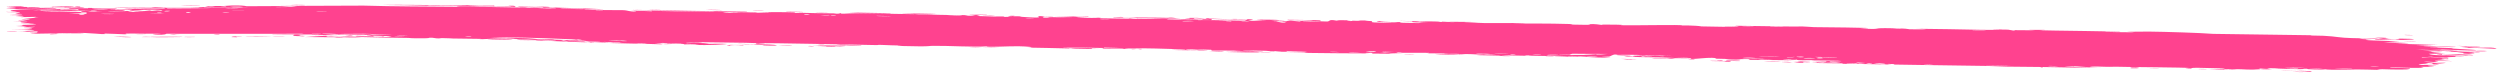 <?xml version="1.0" encoding="UTF-8"?> <svg xmlns="http://www.w3.org/2000/svg" width="391" height="12" viewBox="0 0 391 12" fill="none"><path d="M360.183 11.235C359.961 11.223 358.98 11.223 358.562 11.211C359.026 11.301 361.059 11.28 360.183 11.235ZM317.268 4.671C317.623 4.696 317.975 4.721 318.325 4.746C317.814 4.745 317.207 4.736 316.603 4.727C316.064 4.72 315.529 4.713 315.085 4.715C314.936 4.716 315.322 4.78 314.969 4.777C314.616 4.774 314.686 4.697 314.168 4.681C313.575 4.663 310.925 4.678 310.013 4.664C306.53 4.607 303.092 4.512 299.656 4.495C303.211 4.605 299.639 4.612 298.62 4.572C298.392 4.563 298.439 4.417 294.879 4.403C292.608 4.393 294.656 4.632 290.918 4.473C293.802 4.369 290.986 4.338 288.682 4.3C288.264 4.293 285.13 4.27 283.712 4.244C283.231 4.234 282.488 4.147 281.851 4.136C281.418 4.128 281.09 4.166 280.443 4.154C277.409 4.101 274.438 4.056 271.382 4.026C273.168 4.249 269.972 4.09 269.844 4.098C269.118 4.141 272.397 4.203 271.096 4.218C269.287 4.186 267.495 4.154 265.672 4.122C267.164 4.119 263.7 3.928 263.074 3.983C263.36 3.813 254.831 4.017 253.525 3.94C253.258 3.924 255.016 3.863 250.922 3.844C250.478 3.842 250.646 3.897 250.413 3.889C250.273 3.884 249.432 3.705 248.528 3.784C248.199 3.813 250.301 3.953 245.679 3.843C247.524 3.7 239.27 3.659 237.759 3.68C238.062 3.662 238.365 3.643 238.669 3.625C237.169 3.665 236.899 3.603 236.561 3.602C235.198 3.595 233.324 3.626 232.058 3.603C230.574 3.575 230.571 3.47 228.839 3.486C229.25 3.468 229.661 3.451 230.072 3.434C228.877 3.422 227.681 3.411 226.486 3.399C229.251 3.579 225.889 3.397 225.668 3.391C225.314 3.381 225.821 3.445 225.23 3.43C225.169 3.428 225.258 3.375 224.347 3.356C222.444 3.316 222.744 3.388 221.945 3.376C221.872 3.374 222.13 3.33 220.748 3.298C216.359 3.198 220.769 3.336 220.938 3.345C221.158 3.357 219.652 3.538 223.379 3.52C222.128 3.525 222.001 3.613 221.86 3.613C221.735 3.613 219.565 3.569 219.446 3.564C218.38 3.519 219.319 3.471 219.112 3.457C218.942 3.445 216.329 3.488 215.721 3.294C214.469 3.446 216.437 3.459 218.531 3.516C218.837 3.555 216.535 3.556 216.415 3.554C213.446 3.511 215.091 3.394 214.443 3.296C214.102 3.244 212.89 3.322 214.01 3.212C211.313 3.16 212.948 3.257 212.773 3.265C212.51 3.277 211.568 3.227 211.451 3.23C211.277 3.235 211.878 3.287 211.196 3.293C211.082 3.293 209.984 3.202 211.402 3.187C209.508 3.17 209.669 3.109 209.021 3.228C207.715 2.966 208.069 3.358 207.554 3.364C206.184 3.38 206.585 3.195 206.512 3.185C206.013 3.118 202.238 3.129 201.292 3.087C201.662 3.23 204.299 3.132 204.882 3.168C206.838 3.285 202.125 3.196 203.543 3.39C202.95 3.334 202.346 3.277 201.749 3.221C200.651 3.316 202.203 3.388 199.258 3.304C198.777 3.201 201.34 3.35 200.827 3.266C200.523 3.218 198.817 3.183 198.784 3.159C198.75 3.131 200.292 3.187 200.05 3.14C199.52 3.039 193.896 3.045 198.177 3.159C196.989 3.14 196.361 3.317 195.323 3.244C194.653 3.196 198.43 2.995 192.769 2.959C192.646 3.045 195.029 3.018 195.092 3.026C195.179 3.037 194.744 3.228 194.669 3.237C194.405 3.265 188.626 3.074 187.402 3.156C187.889 3.048 183.039 3.071 182.505 3.028C182.365 3.016 182.892 2.954 182.742 2.944C181.794 2.886 179.295 2.974 178.092 2.959C176.767 2.943 176.938 2.885 176.864 2.884C176.283 2.879 176.746 2.927 176.392 2.922C175.855 2.913 172.192 2.867 171.995 2.855C171.941 2.852 172.546 2.792 171.74 2.767C171.603 2.762 171.68 2.845 169.316 2.774C166.48 2.689 171.291 2.702 170.113 2.598C168.281 2.693 168.353 2.573 167.852 2.575C167.677 2.576 166.375 2.659 164.983 2.631C165.982 2.663 166.989 2.695 168.003 2.727C167.004 2.73 165.086 2.679 164.282 2.687C163.889 2.691 164.21 2.78 163.359 2.765C163.18 2.761 162.461 2.544 164.696 2.671C164.877 2.6 163.809 2.632 163.319 2.603C163.242 2.599 162.96 2.472 162.32 2.538C162.173 2.555 163.819 2.939 159.531 2.614C159.394 2.603 159.872 2.565 159.738 2.554C159.646 2.546 158.559 2.548 158.44 2.54C158.318 2.531 158.842 2.49 158.696 2.478C157.95 2.417 156.972 2.596 158.507 2.605C157.989 2.621 157.492 2.638 156.96 2.653C157.527 2.515 156.131 2.599 155.412 2.584C150.823 2.483 153.898 2.436 153.111 2.374C151.853 2.275 152.829 2.542 150.915 2.436C150.747 2.426 153.021 2.356 148.566 2.346C149.217 2.36 149.875 2.375 150.537 2.389C150.148 2.525 148.164 2.342 148.017 2.338C146.296 2.291 147.44 2.36 144.838 2.246C144.605 2.235 144.101 2.262 143.611 2.237C141.578 2.132 146.303 2.237 146.462 2.182C146.493 2.154 141.423 2.08 141.206 2.09C140.447 2.136 143.564 2.154 142.961 2.217C142.876 2.231 140.36 2.18 138.103 2.136C136.275 2.1 134.585 2.069 133.971 2.071C132.238 2.075 131.486 2.255 131.478 2.039C130.999 2.243 130.587 2.091 130.376 2.089C127.732 2.063 127.753 2.065 125.503 2.006C124.997 1.992 124.576 2.049 124.401 2.035C124.299 2.027 124.49 1.961 123.993 1.931C123.335 1.891 119.14 1.886 118.825 1.918C118.525 1.95 120.578 1.966 120.208 2.022C118.743 2.002 117.26 1.959 115.765 1.937C115.126 1.928 115.454 1.978 115.179 1.973C115.046 1.972 112.94 1.892 113.002 1.877C113.206 1.845 119.892 1.996 118.133 1.886C117.787 1.865 116.603 1.943 116.795 1.824C110.796 1.739 104.847 1.649 98.873 1.533C102.308 1.708 106.151 1.708 109.752 1.789C110.267 1.801 111.907 1.821 111.707 1.879C108.647 1.835 104.849 1.724 101.935 1.698C101.842 1.697 102.18 1.761 101.831 1.762C101.141 1.763 99.014 1.623 98.669 1.637C98.601 1.641 99.813 1.744 99.442 1.782C98.499 1.879 98.253 1.607 97.439 1.59C96.805 1.579 92.556 1.593 91.516 1.476C90.403 1.356 94.617 1.519 94.335 1.438C91.451 1.288 88.575 1.267 85.841 1.135C85.793 1.133 86.214 1.095 85.617 1.064C85.611 1.063 85.605 1.063 85.598 1.063C84.531 1.011 84.25 1.081 83.733 1.077C83.171 1.071 81.203 1.005 80.934 1.028C80.9 1.031 81.299 1.119 81.36 1.123C82.215 1.178 82.529 1.086 82.605 1.087C82.898 1.092 83.186 1.139 83.456 1.145C83.896 1.155 84.142 1.127 84.725 1.144C85.126 1.155 84.737 1.211 85.124 1.221C85.17 1.222 85.365 1.212 85.612 1.204C86.137 1.187 86.862 1.184 86.953 1.296C86.965 1.307 86.461 1.293 85.61 1.272C82.347 1.173 74.182 1.066 73.189 1.032C74.263 1.026 75.339 1.022 76.414 1.02C74.229 1.03 71.614 0.876 71.426 1.063C66.564 1.021 61.721 1.018 56.919 0.879C56.904 0.879 56.858 0.878 56.843 0.878C53.632 0.889 50.425 0.903 47.216 0.915C45.774 0.934 46.565 1.055 44.197 1.024C44.811 0.984 45.42 0.944 46.034 0.904C44.82 0.934 39.441 0.996 38.571 0.971C38.459 0.968 38.302 0.858 36.958 0.85C35.766 0.842 35.575 0.925 34.937 0.941C34.402 0.954 33.802 0.932 33.643 0.937C33.521 0.94 33.472 0.991 33.179 1C32.254 1.027 33.004 0.885 32.085 1.048C32.309 1.054 32.532 1.06 32.756 1.067C31.639 1.09 30.114 1.163 31.758 1.201C32.041 1.207 31.798 1.158 32.009 1.158C40.273 1.167 33.673 1.264 30.779 1.186C30.033 1.258 25.872 1.206 25.729 1.219C25.537 1.239 26.248 1.299 25.315 1.346C25.116 1.358 19.55 1.291 21.553 1.397C21.972 1.419 24.635 1.41 25.283 1.414C23.768 1.564 20.216 1.326 19.819 1.328C18.212 1.342 22.91 1.48 19.283 1.475C16.493 1.468 19.119 1.385 18.041 1.334C17.441 1.306 14.281 1.387 14.371 1.241C13.285 1.212 13.921 1.297 13.786 1.301C13.754 1.302 13.597 1.298 13.373 1.292C12.663 1.275 11.316 1.263 10.793 1.293C10.709 1.297 10.974 1.371 10.887 1.378C10.717 1.388 8.648 1.403 8.566 1.399C8.512 1.395 9.005 1.321 8.801 1.308C8.564 1.292 6.579 1.346 6.47 1.33C6.314 1.304 8.766 1.275 8.356 1.209C7.225 1.247 5.384 1.238 4.639 1.195C4.822 1.208 5.917 1.186 6.296 1.172C6.114 1.066 3.766 1.121 4.571 1.189C4.06 1.154 4.408 1.122 4.119 1.085C4.044 1.075 3.319 1.09 3.178 1.074C3.16 1.071 3.907 1.012 3.757 0.994C3.484 0.96 1.289 1.022 1.109 1.036C0.605 1.078 2.395 1.071 2.546 1.114C2.567 1.12 1.047 1.247 1.024 1.255C0.937 1.343 2.629 1.241 2.438 1.322C2.019 1.348 1.6 1.375 1.182 1.401C2.799 1.439 5.792 1.33 6.566 1.403C4.165 1.427 1.658 1.493 1.668 1.692C1.671 1.776 2.707 1.8 2.667 1.823C2.516 1.903 1.079 1.854 1.027 1.859C0.983 1.865 0.963 1.87 0.963 1.875C0.963 1.875 0.963 1.875 0.963 1.875C0.965 1.919 3.01 1.902 3.114 1.92C3.287 1.953 2.38 2.123 2.382 2.157C2.414 2.162 3.872 2.163 3.381 2.232C2.885 2.302 1.61 2.334 1.566 2.341C1.323 2.382 3.554 2.36 3.621 2.38C3.657 2.389 2.46 2.481 2.426 2.501C2.397 2.52 3.308 2.538 3.667 2.588C3.936 2.625 3.158 2.676 3.295 2.68C3.392 2.682 5.501 2.633 5.605 2.638C5.76 2.646 5.266 2.709 5.339 2.72C5.441 2.736 6.121 2.703 6.033 2.724C5.967 2.739 3.332 2.977 3.351 3.025C3.383 3.105 6.172 2.854 3.58 3.234C3.562 3.237 2.929 3.229 2.912 3.231C2.523 3.299 4.552 3.342 2.073 3.385C6.687 3.378 2.65 3.493 3.335 3.613C3.6 3.659 5.388 3.64 5.396 3.648C5.225 3.719 4.653 3.68 4.461 3.717C4.354 3.737 5.955 3.772 5.597 3.826C5.411 3.853 3.714 3.884 3.643 3.89C2.973 3.949 3.797 3.977 3.65 4.011C3.553 4.034 2.529 4.06 2.502 4.064C2.459 4.073 3.852 4.123 4.142 4.146C4.363 4.163 3.537 4.218 3.691 4.224C4.619 4.261 6.583 4.067 4.691 4.32C4.576 4.336 3.858 4.347 3.837 4.35C3.394 4.42 4.716 4.394 4.954 4.438C5.362 4.513 3.462 4.509 5.042 4.532C3.859 4.614 3.198 4.628 1.81 4.646C5.652 4.597 7.011 4.785 2.749 4.878C4.105 4.842 3.957 4.969 4.362 4.962C4.614 4.957 6.574 4.791 5.681 5.085C5.568 5.122 4.374 5.105 4.749 5.167C7.612 5.085 4.811 5.21 4.808 5.219C4.85 5.375 11.842 5.1 13.007 5.151C13.114 5.153 13.226 5.156 13.33 5.16C14.577 5.21 15.661 5.328 15.938 5.331C16.936 5.341 16.108 5.268 16.332 5.246C16.568 5.226 19.401 5.372 19.552 5.365C20.101 5.342 19.545 5.261 19.602 5.258C20.281 5.217 24.107 5.295 25.177 5.28C25.142 5.329 22.996 5.325 24.335 5.41C25.9 5.508 25.986 5.289 26.028 5.28C33.185 5.301 40.337 5.291 47.49 5.278C47.395 5.395 42.727 5.316 42.618 5.332C41.994 5.424 49.893 5.407 50.86 5.363C50.128 5.39 49.385 5.417 48.654 5.443C49.91 5.574 52.693 5.394 54.505 5.45C55.096 5.468 53.967 5.522 53.992 5.526C54.642 5.576 55.714 5.535 54.919 5.466C56.135 5.515 56.309 5.484 56.849 5.463L56.777 5.462C56.95 5.461 57.162 5.463 57.459 5.47C57.523 5.471 56.987 5.511 57.972 5.56C58.434 5.586 60.895 5.637 61.222 5.687C61.357 5.71 60.105 5.897 59.956 5.713C57.275 5.742 59.103 5.613 58.061 5.591C57.929 5.588 58.155 5.665 56.772 5.621L56.849 5.623C56.56 5.622 56.197 5.619 55.732 5.612C55.897 5.671 56.334 5.696 56.849 5.703L56.769 5.702C57.854 5.753 59.333 5.73 59.679 5.751C60.462 5.8 58.294 5.819 56.768 5.742L56.849 5.743C56.314 5.734 55.843 5.714 55.631 5.677C56.002 5.818 55.331 5.696 54.351 5.704C53.292 5.712 53.751 5.754 53.174 5.755C51.603 5.759 52.254 5.658 50.955 5.751C52.222 5.469 48.733 5.719 47.715 5.794C49.37 5.805 51.025 5.815 52.68 5.826C52.585 5.841 52.49 5.856 52.395 5.87C52.834 5.867 53.261 5.865 53.703 5.862C53.633 5.848 53.562 5.834 53.492 5.82C55.741 5.907 56.289 5.804 56.471 5.802C56.597 5.802 56.723 5.801 56.849 5.8L56.766 5.799C59.056 5.861 61.634 5.905 63.899 5.931C64.258 5.934 64.011 6.025 66.625 5.979C67.456 5.964 66.672 5.885 67.615 5.905C68.795 6.108 68.77 5.954 69.123 5.957C70.127 5.966 70.741 6.02 70.835 6.022C72.076 6.041 73.889 6.054 75.251 6.082C75.276 6.083 74.566 6.131 75.452 6.127C75.759 6.125 78.55 5.915 80.975 6.061C80.343 6.062 79.71 6.064 79.079 6.068C79.826 6.052 85.022 6.27 83.748 6.3C82.967 6.316 81.073 6.1 80.856 6.253C81.528 6.251 83.37 6.299 85.425 6.378C88.653 6.531 92.504 6.663 92.945 6.653C93.05 6.651 92.403 6.581 92.549 6.579C92.681 6.578 94.859 6.652 95.165 6.639C95.338 6.633 94.362 6.575 94.447 6.559C94.493 6.548 97.304 6.599 97.422 6.666C96.772 6.624 94.859 6.596 95.843 6.676C95.964 6.686 96.637 6.662 96.804 6.674C98.24 6.79 93.931 6.66 93.251 6.639C95.986 6.8 100.139 6.804 103.303 6.926C104.598 6.902 101.408 6.803 102.854 6.791C105.846 6.765 103.649 6.882 103.757 6.891C104.454 6.96 107.016 6.727 107 6.945C108.086 6.935 107.763 6.901 109.256 6.96C109.056 6.971 108.857 6.982 108.661 6.993C110.346 7.154 113.971 6.906 113.677 6.875C112.965 6.796 111.066 6.861 110.931 6.856C110.726 6.848 110.018 6.612 107.452 6.758C106.406 6.588 111.542 6.741 109.201 6.592C110.795 6.642 117.312 6.663 118.229 6.745C118.342 6.756 117.813 6.894 119.444 6.849C119.815 6.838 119.554 6.823 119.241 6.808C118.909 6.793 118.53 6.777 118.708 6.764C119.765 6.683 134.416 7.004 137.172 7.053C137.355 7.056 137.289 7.009 137.47 7.012C137.592 7.014 137.784 7.021 138.023 7.03C138.823 7.061 140.188 7.122 140.957 7.118C138.913 7.17 142.91 7.241 143.856 7.247C145.359 7.257 145.273 7.174 145.931 7.168C148.455 7.141 152.382 7.395 154.307 7.245C154.185 7.422 157.726 7.211 159.282 7.233C160.521 7.251 162.344 7.397 160.65 7.443C162.844 7.469 165.033 7.535 167.081 7.577C167.417 7.584 166.954 7.524 167.529 7.538C167.579 7.539 167.659 7.592 168.141 7.605C172.137 7.71 170.199 7.571 170.948 7.55C171.371 7.538 171.683 7.534 171.913 7.535C169.555 7.489 166.874 7.428 166.132 7.415C166.777 7.311 171.317 7.516 172.686 7.506C172.733 7.505 172.57 7.44 172.618 7.44C172.619 7.44 172.62 7.44 172.621 7.44C173.148 7.443 176.313 7.514 175.662 7.579C175.475 7.596 174.044 7.575 172.263 7.541C172.74 7.563 172.382 7.628 172.467 7.632C173.509 7.682 175.946 7.65 176.839 7.654C177.04 7.655 177.025 7.7 177.058 7.701C177.862 7.702 177.534 7.569 178.359 7.714C179.82 7.575 175.628 7.649 175.929 7.549C176.16 7.473 185.416 7.653 185.397 7.78C185.429 7.766 185.555 7.752 185.815 7.736C186.389 7.702 188.964 7.754 189.412 7.783C189.487 7.789 189.455 7.912 189.549 7.914C189.789 7.92 192.931 7.87 194.106 7.96C193.471 7.968 192.836 7.976 192.203 7.984C196.032 8.041 195.446 8.069 194.164 8.087C194.1 8.086 194.038 8.09 193.977 8.09C192.985 8.102 191.72 8.11 191.701 8.119C191.618 8.155 198.14 8.271 196.889 8.139C196.712 8.121 193.692 8.127 195.188 8.068C195.448 8.057 197.395 8.109 197.49 8.102C198.178 8.052 193.938 7.911 194.459 7.834C195.48 7.929 196.816 7.906 197.979 7.944C198.512 7.961 198.643 8.025 198.708 8.027C199.693 8.057 199.141 7.985 199.47 7.991C199.645 7.995 201.589 8.161 201.224 7.966C207.633 8.199 202.996 8.131 199.065 8.063C200.3 8.15 202.75 8.152 203.836 8.184C204.226 8.196 203.994 8.255 204.654 8.278C206.012 8.324 212.52 8.345 214.217 8.353C213.175 8.315 213.481 8.251 214.285 8.267C215.09 8.284 214.412 8.366 214.569 8.378C214.741 8.391 218.504 8.401 219.132 8.422C216.296 8.348 216.937 8.289 219.345 8.316C218.997 8.291 218.649 8.267 218.301 8.242C219.712 8.29 222.684 8.228 223.498 8.271C223.626 8.278 223.166 8.329 223.237 8.333C223.953 8.368 226.388 8.344 226.501 8.365C226.597 8.383 225.558 8.416 225.943 8.446C226.023 8.452 227.026 8.388 228.012 8.422C228.378 8.434 228.156 8.485 228.248 8.49C229.017 8.527 228.565 8.429 229.969 8.464C230.998 8.489 231.762 8.59 233.183 8.581C228.516 8.628 232.439 8.637 234.389 8.699C234.702 8.709 234.433 8.805 236.304 8.783C232.325 8.547 237.442 8.705 238.484 8.718C238.542 8.718 238.562 8.653 239.074 8.659C239.118 8.66 239.055 8.703 239.53 8.713C244.053 8.81 241.162 8.719 242.022 8.687C242.389 8.674 244.586 8.768 245.176 8.778C245.312 8.78 245.25 8.733 245.775 8.742C246.7 8.759 247.544 8.82 248.158 8.833C248.23 8.834 248.235 8.761 249.401 8.802C249.729 8.813 250.096 8.844 249.631 8.858C248.084 8.904 245.155 8.744 243.412 8.787C241.823 8.827 246.829 8.904 247.095 8.909C247.191 8.91 246.208 8.86 247.207 8.867C248.061 8.874 249.615 9.021 250.88 9.012C250.976 9.011 251.987 8.919 251.94 8.913C251.899 8.907 250.348 8.862 250.574 8.835C250.601 8.832 251.586 8.846 251.715 8.825C251.873 8.8 252.301 8.533 252.511 8.529C253.052 8.52 252.699 8.577 253.051 8.578C253.808 8.58 256.416 8.536 256.497 8.632C256.068 8.631 255.638 8.631 255.207 8.63C257.6 8.674 256.578 8.7 256.917 8.722C257.281 8.747 257.18 8.662 257.984 8.666C258.147 8.666 261.548 8.732 261.481 8.766C259.611 8.684 260.302 8.797 260.216 8.797C259.888 8.799 259.469 8.736 259.027 8.731C255.948 8.696 259.05 8.831 258.323 8.844C258.073 8.848 257.576 8.792 257.47 8.793C257.125 8.796 257.119 8.861 256.889 8.852C256.352 8.832 256.98 8.75 256.938 8.745C256.46 8.681 254.572 8.725 255.745 8.841C255.04 8.867 254.958 8.745 254.398 8.785C253.282 8.865 254.952 8.864 255.402 8.886C257.023 8.966 257.484 8.927 259.786 8.975C260.614 8.993 261.591 9.065 261.973 9.074C262.215 9.08 264.484 8.908 264.544 9.228C265.433 9.21 266.833 9.02 267.742 9.042C268.56 9.063 268.298 9.172 268.374 9.177C268.491 9.186 269.477 9.191 269.808 9.212C270.198 9.236 270.001 9.276 270.621 9.303C272.182 9.368 272.139 9.253 272.3 9.248C274.153 9.187 273.339 9.34 273.749 9.359C274.119 9.376 279.489 9.39 280.6 9.447C280.145 9.418 279.689 9.388 279.232 9.358C280.052 9.298 280.913 9.428 280.93 9.299C281.087 9.509 282.783 9.395 283.299 9.407C283.5 9.413 283.484 9.448 283.736 9.453C284.723 9.473 286.917 9.477 287.437 9.502C289.737 9.612 283.887 9.657 283.41 9.658C284.353 9.669 289.552 9.791 287.152 9.856C286.785 9.866 286.132 9.764 285.925 9.757C284.517 9.713 285.623 9.812 285.513 9.819C285.325 9.829 284.396 9.735 284.149 9.741C284.066 9.743 284.597 9.826 283.241 9.808C283.925 9.891 287.664 9.885 288.189 9.91C288.364 9.919 287.257 10.059 290.51 9.954C290.472 9.968 290.434 9.982 290.397 9.996C292.184 10.028 294.013 10.06 295.818 10.092C295.623 10.056 294.61 9.974 295.886 10.007C296.618 10.025 296.075 10.092 296.142 10.095C296.786 10.125 308.44 10.269 310.752 10.312C311.497 10.326 313.67 10.418 313.835 10.421C314.334 10.432 315.464 10.44 316.518 10.448C317.614 10.456 318.633 10.464 318.972 10.473C319.401 10.485 318.993 10.541 319.375 10.544C319.729 10.547 319.363 10.481 319.468 10.48C320.312 10.47 327.075 10.653 328.632 10.621C327.665 10.622 322.803 10.427 322.919 10.387C322.943 10.381 324.105 10.353 324.337 10.379C324.747 10.333 326.155 10.514 326.891 10.494C326.972 10.492 326.654 10.398 327.959 10.402C328.431 10.404 329.672 10.492 330.858 10.433C332.644 10.498 341.869 10.533 342.501 10.641C342.523 10.646 341.238 10.657 342.105 10.711C343.249 10.783 342.205 10.589 343.593 10.598C343.807 10.599 347.57 10.681 347.711 10.695C348.86 10.814 345.558 10.796 345.589 10.808C345.719 10.839 348.461 10.905 348.575 10.9C348.683 10.895 346.447 10.725 349.124 10.821C348.825 10.832 348.52 10.842 348.209 10.852C349.461 10.905 349.592 10.817 349.906 10.817C350.86 10.816 351.891 10.972 353.429 10.831C353.838 10.793 353.16 10.731 353.21 10.725C353.719 10.674 354.287 10.847 355.054 10.74C355.104 10.732 353.407 10.627 356.383 10.683C356.178 10.691 355.96 10.698 355.754 10.706C356.202 10.74 359.195 10.813 359.602 10.815C360.774 10.82 359.753 10.717 360.942 10.75C360.165 10.85 363.795 10.933 363.595 10.83C363.922 10.912 365.294 10.934 366.676 10.898C367.411 10.878 368.147 10.862 368.662 10.861C369.563 10.856 371.411 10.926 371.696 10.924C372.047 10.92 371.943 10.835 372.575 10.825C372.757 10.821 374.64 10.912 376.3 10.866C376.622 10.857 377.3 10.731 376.704 10.681C375.682 10.593 373.746 10.671 373.773 10.587C373.803 10.496 376.408 10.604 377.109 10.612C380.35 10.647 378.482 10.5 378.567 10.473C378.784 10.407 380.556 10.465 380.63 10.461C380.936 10.443 379.685 10.347 379.665 10.304C379.646 10.246 381.356 10.201 380.969 10.169C380.412 10.123 378.842 10.159 378.741 10.153C377.448 10.062 379.228 9.982 379.718 9.935C379.867 9.92 379.278 9.869 379.401 9.867C381.283 9.839 379.788 10.061 381.041 10.084C382.155 10.106 380.726 9.972 380.768 9.969C380.824 9.966 382.153 10.007 382.366 9.985C382.47 9.971 379.008 9.691 379.156 9.623C380.262 9.673 381.368 9.726 382.473 9.783C382.562 9.688 380.969 9.704 380.805 9.689C380.475 9.658 381.399 9.64 381.36 9.608C381.34 9.588 380.26 9.482 381.239 9.486C381.577 9.488 382.281 9.58 383.509 9.557C379.244 9.313 382.205 9.366 382.331 9.336C382.451 9.306 380.424 9.152 382.893 9.256C383.005 9.071 382.847 9.194 382.14 9.136C381.283 9.065 383.274 9.07 380.124 9.012C380.303 8.928 382.84 9.022 382.97 9.021C383.085 9.019 382.527 8.955 382.727 8.948C385.106 8.867 383.475 8.883 384.166 8.801C384.224 8.793 386.474 8.846 384.766 8.759C381.653 8.605 380.349 8.695 379.833 8.41C382.142 8.365 384.926 8.649 385.625 8.683C386.697 8.733 385.586 8.631 385.721 8.621C385.764 8.618 386.685 8.663 386.703 8.66C387.372 8.482 382.592 8.481 381.092 8.401C381.492 8.384 381.9 8.368 382.302 8.352C381.757 8.331 381.211 8.311 380.664 8.292C383.27 8.319 380.757 8.271 380.113 8.086C379.969 8.044 381.675 8.162 379.728 7.997C381.168 8.019 380.71 7.97 382.012 8.062C381.981 7.993 379.051 7.821 377.895 7.758C381.986 7.805 379.643 7.973 383.183 7.97C383.836 8.076 382.151 7.998 382.286 8.016C382.779 8.083 383.937 8.048 385.325 8.276C385.551 8.314 384.587 8.359 386.008 8.415C386.168 8.421 387.076 8.388 387.062 8.383C386.947 8.32 386.049 8.301 386.011 8.276C385.98 8.251 386.978 8.309 386.982 8.304C387.017 8.233 386.148 8.239 386.275 8.222C386.549 8.184 390.156 8.192 385.455 8.027C389.349 8.282 385.952 8.124 384.431 8.034C384.05 8.011 383.943 7.963 383.398 7.927C382.685 7.881 381.858 7.872 381.488 7.852C381.094 7.83 383.344 7.803 380.093 7.725C381.749 7.675 384.669 7.892 386.296 7.895C389.577 7.898 384.015 7.617 383.438 7.589C383.284 7.579 383.801 7.541 383.699 7.533C383.532 7.519 380.372 7.434 380.063 7.379C379.753 7.321 381.221 7.419 381.318 7.372C381.387 7.338 377.575 7.161 379.64 7.201C381.064 7.227 383.68 7.459 384.128 7.332C382.036 7.238 379.945 7.156 377.852 7.087C378.999 7.062 380.146 7.042 381.293 7.025C378.945 6.929 376.912 6.935 374.68 6.811C380.051 6.753 372.941 6.627 372.861 6.615C372.835 6.6 374.953 6.493 375.293 6.476C373.424 6.366 367.711 6.302 371.055 6.148C370.452 6.181 368.975 6.077 368.998 6.071C369.186 5.987 372.39 6.066 371.868 5.991C371.267 5.901 370.412 6.005 369.48 5.993C368.137 5.976 367.268 5.942 366.614 5.898C365.018 5.777 364.759 5.568 361.339 5.552C361.438 5.539 361.534 5.526 361.628 5.513C356.471 5.435 351.291 5.362 346.13 5.296C344.115 5.135 338.725 4.969 336.09 4.94C335.54 4.934 332.95 4.958 332.746 4.967C332.384 4.983 334.38 5.023 333.479 5.051C333.286 5.056 328.871 5.014 329.179 4.948C329.688 4.948 331.216 5.008 331.457 4.995C333.301 4.905 319.596 4.787 318.957 4.731C319.258 4.713 319.557 4.694 319.854 4.676C319.008 4.675 318.146 4.673 317.268 4.671ZM356.709 10.969C357.201 11.049 358.537 11.022 359.271 11.056C360.329 11.104 362.132 11.411 361.359 11.123C359.786 11.071 358.267 11.02 356.709 10.969ZM334.039 10.681C335.049 10.659 334.277 10.495 333.433 10.545C333.337 10.55 332.654 10.71 334.039 10.681ZM344.937 10.789C344.898 10.787 344.015 10.776 343.98 10.777C343.186 10.825 345.845 10.858 344.937 10.789ZM292.252 9.906C293.383 9.929 292.563 10.056 291.859 9.989C291.815 9.984 292.178 9.905 292.252 9.906ZM293.065 9.915C293.974 9.804 295.768 10.081 294.336 10.035C294.198 10.03 293.024 9.92 293.065 9.915ZM337.743 10.681C337.6 10.631 336.578 10.637 336.112 10.641C336.133 10.684 337.277 10.668 337.743 10.681ZM310.553 10.249C310.494 10.211 314.242 10.268 314.495 10.321C313.903 10.291 310.582 10.283 310.553 10.249ZM300.984 10.057C301.08 10.052 302.355 10.08 302.316 10.113C301.697 10.147 300.559 10.08 300.984 10.057ZM281.946 9.785C281.88 9.776 282.835 9.58 280.567 9.685C280.234 9.701 281.423 9.772 281.304 9.778C281.057 9.789 280.861 9.793 280.703 9.792C281.752 9.825 282.874 9.849 282.981 9.838C283.489 9.785 281.978 9.789 281.946 9.785ZM271.976 9.486C271.758 9.449 270.337 9.447 270.029 9.456C269.974 9.458 270.211 9.551 269.584 9.536C269.08 9.523 269.834 9.442 268.852 9.443C267.857 9.443 269.185 9.528 269.098 9.531C268.982 9.536 267.442 9.472 267.489 9.526C267.525 9.566 269.175 9.563 269.58 9.577C270.1 9.596 269.469 9.653 270.337 9.651C270.885 9.65 270.584 9.53 270.7 9.525C270.8 9.522 272.731 9.616 271.973 9.486C271.974 9.486 271.975 9.486 271.976 9.486ZM280.417 9.783C280.496 9.788 280.59 9.791 280.703 9.792C280.607 9.789 280.511 9.786 280.417 9.783ZM353.71 10.862C353.172 10.887 354.764 10.963 355.377 10.928C355.397 10.89 353.785 10.857 353.71 10.862ZM279.434 9.674C277.849 9.681 279.018 9.738 280.417 9.783C279.973 9.755 279.964 9.672 279.434 9.674ZM324.337 10.379C324.272 10.387 324.231 10.4 324.226 10.422C324.396 10.4 324.412 10.387 324.337 10.379ZM320.646 10.363C319.387 10.276 321.974 10.318 321.96 10.366C321.955 10.384 320.701 10.366 320.646 10.363ZM290.794 9.892C290.908 9.887 289.123 9.657 291.717 9.848C290.334 9.852 291.793 9.895 291.77 9.913C291.717 9.963 289.385 9.88 288.858 9.895C288.452 9.797 290.416 9.908 290.791 9.892C290.792 9.892 290.793 9.892 290.794 9.892ZM253.978 9.279C254.296 9.337 255.304 9.334 255.983 9.341C255.667 9.282 254.66 9.285 253.978 9.279ZM76.309 6.158C80.936 6.293 81.539 6.094 77.304 6.092C77.219 6.092 76.029 6.131 76.309 6.158ZM116.22 7.128C116.672 7.041 115.171 6.998 114.234 7.019C114.02 7.024 113.239 7.105 114.131 7.142C114.099 7.025 115.506 7.008 116.22 7.128ZM278.54 9.6C278.083 9.53 276.641 9.555 275.902 9.554C276.345 9.613 277.881 9.611 278.54 9.6ZM91.544 6.51C92.043 6.518 92.37 6.611 92.285 6.615C91.905 6.636 90.989 6.539 91.544 6.51ZM283.114 9.656C283.179 9.619 281.287 9.555 281.165 9.648C281.554 9.646 283.068 9.679 283.114 9.656ZM255.262 9.268C255.554 9.253 254.042 9.197 253.582 9.21C253.619 9.251 255.071 9.278 255.262 9.268ZM99.451 6.749C99.925 6.753 100.971 6.776 101.107 6.812C101.245 6.857 99.677 6.807 99.451 6.749ZM17.805 5.706C17.751 5.721 19.457 5.842 20.209 5.819C21.645 5.776 17.871 5.697 17.805 5.706ZM86.885 6.296C85.509 6.316 87.03 6.305 86.975 6.386C86.569 6.37 85.9 6.341 85.427 6.319C84.788 6.289 84.445 6.258 85.343 6.244C85.368 6.243 85.398 6.243 85.43 6.243C85.773 6.244 86.484 6.284 86.885 6.296ZM88.168 6.321C88.336 6.355 89.307 6.477 88.455 6.439C88.039 6.42 87.417 6.3 88.168 6.321ZM28.35 5.79C29.595 5.72 23.894 5.746 23.733 5.756C23.648 5.762 23.59 5.769 23.557 5.774C23.345 5.75 22.273 5.741 22.146 5.799C22.47 5.796 23.348 5.805 23.452 5.799C23.497 5.796 23.53 5.794 23.553 5.791C23.929 5.845 28.113 5.805 28.35 5.79ZM37.787 5.717C36.366 5.61 36.114 5.794 36.237 5.8C37.784 5.875 36.775 5.739 36.822 5.733C36.931 5.722 38.029 5.784 37.782 5.717C37.784 5.717 37.785 5.717 37.787 5.717ZM30.285 5.762C30.226 5.76 29.034 5.764 28.984 5.767C28.005 5.828 31.383 5.816 30.285 5.762ZM264.443 9.249C263.597 9.255 264.42 9.335 264.995 9.319C265.043 9.317 265.196 9.244 264.443 9.249ZM88.855 6.366C89.057 6.368 94.151 6.476 93.824 6.566C93.391 6.548 87.631 6.409 88.855 6.366ZM126.724 7.184C125.852 7.169 126.798 7.283 127.271 7.255C127.446 7.244 126.944 7.187 126.724 7.184ZM285.652 9.605C286.572 9.671 286.385 9.49 285.585 9.54C285.553 9.541 285.616 9.602 285.652 9.605ZM119.595 7.112C122.639 7.226 121.945 6.907 117.929 6.936C118.055 6.952 118.181 6.968 118.308 6.984C113.739 6.945 117.945 7 119.141 7.039C119.573 7.053 119.212 7.098 119.592 7.112C119.593 7.112 119.594 7.112 119.595 7.112ZM131.408 7.258C134.374 7.091 128.727 7.137 127.095 7.08C128.647 7.197 130.75 7.219 127.923 7.263C132.054 7.352 130.297 7.234 130.478 7.23C130.667 7.226 131.281 7.266 131.408 7.258ZM123.59 7.121C123.421 7.112 122.152 7.133 121.664 7.117C122.363 7.204 124.703 7.184 123.59 7.121ZM47.676 5.751C47.57 5.693 47.302 5.651 46.284 5.675C46.595 5.704 47.253 5.727 47.676 5.751ZM357.696 10.681C358.371 10.69 359.79 10.695 359.354 10.748C359.321 10.753 357.69 10.715 357.696 10.681ZM103.596 6.716C103.725 6.712 107.596 6.79 106.265 6.826C105.867 6.837 102.344 6.752 103.596 6.716ZM83.591 6.124C83.911 6.133 85.214 6.189 85.243 6.204C85.328 6.254 83.729 6.173 83.591 6.124ZM361.23 10.69C361.33 10.686 363.466 10.736 363.232 10.76C362.783 10.806 360.92 10.705 361.23 10.69ZM261.349 9.068C261.169 9.064 260.931 9.124 260.869 9.123C260.723 9.122 257.432 9.051 258.685 9.15C258.901 9.167 263.629 9.203 264.231 9.204C264.469 9.12 262.462 9.174 261.97 9.158C261.884 9.155 261.83 9.082 261.35 9.069C261.35 9.069 261.349 9.069 261.349 9.068ZM42.362 5.7C42.22 5.645 38.359 5.614 38.404 5.681C39.723 5.688 41.045 5.694 42.362 5.7ZM44.324 5.687C45.147 5.647 43.22 5.638 42.65 5.656C42.646 5.693 44.201 5.693 44.324 5.687ZM90.897 6.19C91.282 6.216 90.102 6.258 90.364 6.282C90.516 6.298 91.406 6.296 91.67 6.329C91.749 6.34 90.861 6.388 90.606 6.376C90.249 6.36 90.614 6.312 90.201 6.298C88.876 6.252 87.708 6.249 86.47 6.193C86.358 6.188 87.226 6.184 86.277 6.143C86.192 6.14 85.883 6.145 85.433 6.145C85.073 6.144 84.631 6.138 84.136 6.118C81.651 5.843 79.81 5.986 76.643 5.86C76.764 5.842 79.132 5.839 79.275 5.842C80.866 5.857 83.214 5.911 85.439 5.988C86.875 6.042 88.342 6.108 89.448 6.145C90.171 6.17 89.811 6.199 90.124 6.211C90.372 6.22 90.093 6.135 90.897 6.19ZM357.319 10.632C357.667 10.562 358.829 10.633 359.578 10.643C359.295 10.707 358.063 10.629 357.319 10.632ZM61.597 5.713C61.973 5.722 63.144 5.715 63.241 5.739C63.365 5.771 61.675 5.766 61.597 5.713ZM242.844 8.826C242.808 8.823 241.903 8.814 241.868 8.816C241.059 8.866 243.773 8.892 242.844 8.826ZM221.215 8.53C220.529 8.511 219.838 8.477 219.606 8.536C220.044 8.533 221.295 8.575 221.215 8.53ZM191.383 8.095C191.532 8.017 189.453 8.038 189.064 8.04C189.205 8.078 191.287 8.152 191.383 8.095ZM47.824 5.497C46.565 5.505 46.826 5.382 46.028 5.439C45.897 5.448 45.476 5.704 46.861 5.606C47.11 5.588 46.136 5.53 47.824 5.497ZM117.278 6.927C116.959 6.867 115.985 6.865 115.28 6.856C115.441 6.899 116.809 6.914 117.278 6.927ZM365.126 10.692C365.379 10.662 366.052 10.657 366.673 10.654C367.461 10.651 368.183 10.68 367.8 10.71C367.756 10.714 367.234 10.709 366.673 10.707C366.033 10.707 365.322 10.693 365.126 10.692ZM275.329 9.311C274.216 9.235 276.515 9.25 277.27 9.319C276.929 9.31 275.402 9.316 275.329 9.311ZM198.545 8.156C198.491 8.153 197.303 8.141 197.25 8.143C196.276 8.191 199.637 8.225 198.545 8.156ZM228.328 8.534C227.899 8.479 225.074 8.478 224.44 8.518C225.048 8.598 228.86 8.603 228.328 8.534ZM53.015 5.521C52.116 5.521 51.262 5.537 50.434 5.56C50.606 5.601 52.924 5.552 53.015 5.521ZM194.164 8.087C194.1 8.086 194.038 8.09 193.977 8.09C194.04 8.089 194.103 8.088 194.164 8.087ZM73.12 5.718C73.874 5.711 73.715 5.785 73.669 5.786C73.101 5.804 72.27 5.726 73.12 5.718ZM358.177 10.536C358.452 10.473 359.719 10.551 360.441 10.548C360.22 10.598 358.788 10.555 358.177 10.536ZM134.596 7.172C135.556 7.115 131.667 6.964 130.874 6.998C130.784 7.042 134.504 7.181 134.596 7.172ZM278.83 9.258C278.908 9.206 280.521 9.294 280.178 9.314C279.962 9.327 278.785 9.291 278.83 9.258ZM128.938 6.996C128.568 6.973 127.722 7.011 128.019 7.048C128.4 7.096 129.033 7.002 128.938 6.996ZM96.439 6.3C96.63 6.297 98.724 6.404 97.844 6.437C97.226 6.459 97.142 6.38 97.002 6.376C96.822 6.373 93.421 6.377 96.439 6.3ZM156.193 7.471C155.38 7.438 154.406 7.447 153.572 7.433C153.908 7.471 155.843 7.51 156.193 7.471ZM272.586 9.155C272.793 9.136 278.072 9.199 275.073 9.222C274.902 9.224 271.993 9.212 272.586 9.155ZM47.824 5.497C47.981 5.496 48.166 5.493 48.38 5.488C48.167 5.49 47.982 5.494 47.824 5.497ZM62.109 5.588C61.818 5.545 63.288 5.556 63.719 5.581C63.852 5.631 62.151 5.595 62.109 5.588ZM153.509 7.377C153.023 7.348 152.18 7.358 151.555 7.346C151.672 7.384 153.299 7.411 153.509 7.377ZM187.541 7.851C186.579 7.858 185.403 7.831 185.386 7.786C185.366 7.793 185.32 7.8 185.243 7.806C185.17 7.812 184.126 7.776 183.678 7.784C181.002 7.835 194.024 7.99 186.478 7.754C186.832 7.786 187.186 7.818 187.541 7.851ZM232.153 8.485C232.699 8.439 234.226 8.529 233.83 8.544C233.553 8.555 231.606 8.532 232.153 8.485ZM211.136 8.151C211.299 8.144 212.791 8.203 212.829 8.232C211.97 8.249 210.393 8.185 211.136 8.151ZM236.353 8.482C236.696 8.479 237.132 8.572 237.092 8.575C236.743 8.602 235.776 8.523 236.353 8.482ZM50.437 5.258C50.947 5.232 52.575 5.292 52.927 5.348C52.994 5.337 53.164 5.322 53.496 5.304C53.495 5.304 53.494 5.304 53.493 5.304C53.643 5.296 55.175 5.285 56.848 5.28L56.782 5.279C60.186 5.374 64.125 5.446 58.196 5.4C57.918 5.396 58.3 5.356 57.167 5.332C57.093 5.331 57.054 5.372 56.824 5.367C56.81 5.366 56.796 5.366 56.78 5.366L56.849 5.367C56.235 5.373 53.547 5.402 52.995 5.37C52.99 5.378 52.954 5.385 52.877 5.392C52.182 5.454 50.04 5.278 50.437 5.258ZM208.176 8.1C208.477 8.089 209.433 8.118 209.528 8.156C209.057 8.168 207.476 8.126 208.176 8.1ZM272.754 9.005C273.369 8.984 274.915 9.063 274.447 9.086C274.162 9.101 272.046 9.03 272.754 9.005ZM217.704 8.258C214.196 8.251 216.867 8.242 216.33 8.18C216.788 8.206 217.246 8.232 217.704 8.258ZM34.182 5.422C34.742 5.41 34.084 5.303 33.467 5.361C33.273 5.379 33.869 5.429 34.182 5.422ZM8.939 5.322C9.413 5.218 7.092 5.316 7.997 5.365C8.041 5.366 8.903 5.326 8.939 5.322ZM26.562 5.342C26.94 5.407 27.189 5.416 28.26 5.402C26.674 5.38 28.143 5.326 26.562 5.342ZM185.397 7.78C185.39 7.782 185.385 7.784 185.386 7.786C185.393 7.784 185.396 7.782 185.397 7.78ZM239.652 8.547C240.089 8.498 241.325 8.52 240.956 8.57C240.92 8.574 239.83 8.59 239.652 8.547ZM52.927 5.348C52.869 5.358 52.899 5.364 52.995 5.37C53 5.363 52.975 5.356 52.927 5.348ZM233.039 8.407C233.082 8.449 231.208 8.438 231.133 8.432C230.058 8.345 232.266 8.394 233.039 8.407ZM285.152 9.125C285.249 9.131 284.625 9.228 284.242 9.181C283.946 9.144 284.792 9.104 285.152 9.125ZM22.921 5.303C22.331 5.3 21.488 5.296 21.335 5.345C21.733 5.34 22.934 5.34 22.921 5.303ZM9.846 5.239C10.544 5.288 12.134 5.271 13.131 5.27C13.157 5.186 10.503 5.243 9.846 5.239ZM48.827 5.29C48.874 5.287 50.366 5.261 50.162 5.313C49.864 5.39 48.408 5.32 48.827 5.29ZM282.247 9.14C281.573 9.094 283.126 9.007 283.829 9.102C284.192 9.15 282.362 9.147 282.247 9.14ZM243.502 8.53C244.38 8.572 242.202 8.595 241.897 8.536C242.303 8.538 243.19 8.515 243.502 8.53ZM213.607 8.046C216.382 7.929 214.867 8.193 214.376 8.161C214.307 8.156 213.539 8.048 213.607 8.046ZM371.985 10.385C372.374 10.412 370.921 10.474 370.734 10.421C370.618 10.387 371.735 10.368 371.985 10.385ZM171.913 7.535C172.031 7.537 172.147 7.539 172.263 7.541C172.176 7.537 172.062 7.535 171.913 7.535ZM251.478 8.434C249.531 8.627 249.735 8.46 249.566 8.458C249.201 8.455 248.349 8.503 247.657 8.483C248.449 8.52 249.239 8.556 250.028 8.592C249.405 8.599 243.979 8.603 243.868 8.565C243.707 8.512 245.41 8.552 245.459 8.549C245.531 8.543 245.798 8.405 245.956 8.402C246.211 8.397 250.759 8.459 251.478 8.434ZM219.396 8.154C218.951 8.164 218.824 8.219 218.617 8.202C218.547 8.197 218.536 8.143 218.296 8.125C218.662 8.135 219.029 8.144 219.396 8.154ZM254.968 8.683C255.522 8.625 253.042 8.614 252.961 8.621C252.535 8.659 254.517 8.73 254.968 8.683ZM233.974 8.373C234.064 8.37 235.967 8.377 235.951 8.413C235.447 8.434 232.906 8.406 233.974 8.373ZM217.999 8.117C217.331 8.114 216.071 8.15 216.216 8.071C216.217 8.071 216.218 8.071 216.219 8.071C216.812 8.087 217.405 8.102 217.999 8.117ZM279.982 8.937C281.214 8.825 280.631 8.98 279.538 9.006C279.208 8.943 279.78 8.955 279.982 8.937ZM283.942 8.897C284.296 8.879 287.814 8.955 287.274 9.015C287.087 9.037 285.063 8.947 284.967 8.95C284.824 8.955 285.474 9.04 284.386 9.009C284.45 8.985 283.824 8.903 283.942 8.897ZM281.001 8.869C282.218 8.788 282.495 8.973 281.575 8.96C281.218 8.955 280.827 8.88 281.001 8.869ZM275.975 8.812C276.408 8.801 277.609 8.793 278.419 8.865C277.331 8.855 276.224 8.844 275.154 8.834C275.03 8.798 275.592 8.822 275.978 8.812C275.977 8.812 275.976 8.812 275.975 8.812ZM2.472 4.929C3.447 4.854 1.198 4.888 1.103 4.903C0.822 4.952 2.037 4.962 2.472 4.929ZM379.624 8.916C379.895 8.904 380.076 8.843 380.671 8.897C380.07 8.927 379.469 8.958 378.866 8.99C378.403 8.863 379.329 8.929 379.624 8.916ZM381.931 8.577C381.845 8.572 382.317 8.413 381.215 8.492C380.47 8.543 384.498 8.764 385.223 8.721C384.42 8.651 382.662 8.625 381.931 8.577ZM389.018 8.122C389.071 8.11 387.534 8.014 387.358 8.017C386.419 8.024 388.767 8.182 389.018 8.122ZM384.132 7.936C384.85 7.931 383.262 7.846 382.785 7.849C382.735 7.879 384.02 7.937 384.132 7.936ZM12.32 2.227C13.103 2.108 13.805 2.37 12.599 2.312C12.539 2.31 12.288 2.233 12.32 2.227ZM387.531 7.873C386.809 7.873 388.398 7.969 388.877 7.975C388.928 7.944 387.633 7.872 387.531 7.873ZM12.873 1.945C13.092 1.928 13.253 1.928 13.36 1.938C13.765 1.977 13.519 2.154 13.418 2.162C13.401 2.163 13.382 2.164 13.362 2.165C12.758 2.19 11.033 2.094 10.672 2.073C13.413 2.095 12.383 1.987 12.873 1.945ZM17.628 2.165C18.585 2.203 16.137 2.241 15.678 2.156C16.147 2.165 17.36 2.154 17.628 2.165ZM23.433 2.107C23.947 2.099 25.478 2.08 25.732 2.125C25.174 2.116 23.651 2.155 23.433 2.107ZM24.597 1.976C25.405 1.918 25.595 2.097 24.667 2.041C24.631 2.039 24.567 1.98 24.597 1.976ZM29.116 1.923C29.645 1.853 30.244 2.026 29.391 2.03C29.137 2.031 29.06 1.931 29.116 1.923ZM14.172 1.65C14.931 1.628 15.893 1.763 14.287 1.758C14.855 1.784 15.418 1.809 15.984 1.833C13.875 1.881 14.025 1.709 13.427 1.709C13.407 1.709 13.387 1.709 13.368 1.709C12.567 1.719 12.637 1.858 12.803 1.901C12.095 1.806 9.129 1.837 7.419 1.857C8.92 1.791 11.36 1.689 12.864 1.674C13.034 1.672 13.203 1.677 13.363 1.685C13.61 1.698 13.845 1.714 14.064 1.714C14.644 1.713 14.129 1.651 14.169 1.65C14.17 1.65 14.171 1.65 14.172 1.65ZM35.056 1.924C36.607 1.843 35.626 2.017 34.751 1.986C34.713 1.984 35.018 1.926 35.056 1.924ZM389.619 7.449C387.534 7.417 389.043 7.576 384.703 7.244C386.526 7.423 384.797 7.322 385.154 7.379C385.442 7.423 386.512 7.442 385.885 7.482C386.709 7.44 390.266 7.637 390.42 7.641C390.419 7.641 390.418 7.641 390.416 7.641C390.512 7.64 390.282 7.462 389.619 7.449ZM23.442 1.653C23.963 1.444 24.158 1.78 25.179 1.608C26.532 1.867 21.439 1.595 20.826 1.804C26.351 1.807 17.169 1.996 21.033 1.697C17.855 1.794 19.992 1.65 19.502 1.607C18.973 1.56 17.178 1.593 17.271 1.515C17.272 1.515 17.273 1.515 17.274 1.515C18.373 1.53 19.474 1.543 20.57 1.555C19.493 1.718 21.738 1.681 22.504 1.546C22.815 1.582 23.128 1.617 23.442 1.653ZM17.221 1.774C17.325 1.772 19.717 1.813 19.566 1.845C19.238 1.866 15.858 1.812 17.221 1.774ZM6.648 1.769C7.51 1.751 8.841 1.694 9.313 1.751C8.45 1.764 7.118 1.823 6.648 1.769ZM50.922 1.757C52.02 1.807 48.644 1.829 49.621 1.765C49.673 1.762 50.863 1.754 50.922 1.757ZM25.931 1.693C27.048 1.632 26.518 1.836 25.693 1.78C25.646 1.777 25.88 1.696 25.931 1.693ZM387.933 7.339C387.864 7.282 384.845 7.184 384.312 7.165C384.614 7.221 388.02 7.397 387.933 7.339ZM5.13 1.614C6.837 1.394 9.171 1.561 9.426 1.554C9.68 1.546 9.28 1.473 9.338 1.47C9.467 1.46 12.184 1.439 12.319 1.45C12.414 1.454 11.919 1.565 12.483 1.6C11.379 1.523 6.436 1.654 6.183 1.651C5.984 1.645 7.476 1.496 5.133 1.614C5.132 1.614 5.131 1.614 5.13 1.614ZM10.065 1.521C9.389 1.576 11.286 1.558 11.75 1.541C12.774 1.496 10.149 1.511 10.065 1.521ZM14.644 1.48C14.853 1.473 16.796 1.482 16.966 1.535C16.039 1.595 14.157 1.499 14.644 1.48ZM36.271 1.569C36.776 1.575 38.165 1.534 38.245 1.579C37.74 1.573 36.35 1.614 36.271 1.569ZM377.663 6.564C378.507 6.549 376.555 6.481 375.984 6.487C375.953 6.516 377.591 6.565 377.663 6.564ZM26.121 1.261C26.419 1.25 32.52 1.293 33.375 1.313C32.538 1.349 26.492 1.343 26.219 1.324C26.139 1.318 26.083 1.264 26.121 1.261ZM12.929 1.15C12.355 1.081 11.99 1.163 11.916 1.164C11.214 1.176 9.768 1.179 10.087 1.24C11.309 1.19 14.064 1.287 12.929 1.15ZM36.705 1.267C38.777 1.29 34.797 1.363 35.319 1.293C35.353 1.289 36.49 1.264 36.705 1.267ZM25.44 1.24C24.981 1.187 18.888 1.205 17.907 1.193C18.784 1.299 19.49 1.229 20.668 1.241C20.987 1.244 20.902 1.285 20.936 1.285C21.483 1.29 21.074 1.24 21.412 1.242C21.629 1.244 26.085 1.319 25.44 1.24ZM12.603 1.103C12.247 1.054 8.407 1.086 8.256 1.104C7.103 1.196 12.288 1.099 12.603 1.103ZM26 1.153C25.346 1.037 22.319 1.102 24.387 1.168C24.586 1.174 25.424 1.127 26 1.153ZM36.483 1.157C36.585 1.154 38.745 1.129 38.784 1.165C38.47 1.18 35.324 1.195 36.483 1.157ZM35.364 1.034C35.416 1.034 34.909 1.105 35.922 1.096C36.007 1.095 36.163 1.016 37.437 1.044C37.695 1.049 38.095 1.102 38.066 1.105C36.741 1.232 32.749 0.993 35.364 1.034ZM12.531 1.038C12.742 1.005 12.236 0.904 11.783 0.957C11.59 0.98 11.951 1.037 12.531 1.038ZM43.334 1.116C42.078 1.058 46.018 1.039 46.221 1.054C46.096 1.092 43.455 1.122 43.334 1.116ZM375.7 6.049C375.701 6.049 375.702 6.049 375.703 6.049C374.64 6.04 375.297 6.105 375.247 6.105C372.983 6.133 373.584 6.034 373.23 6.014C372.471 5.973 372.591 6.112 371.31 6.041C373.43 6.15 371.498 6.091 371.439 6.14C371.198 6.336 374.261 6.083 375.315 6.151C375.462 6.16 374.376 6.202 374.752 6.228C375.974 6.309 379.776 6.098 375.7 6.049ZM11.434 0.95C10.931 0.888 7.196 1.008 8.188 1.04C8.345 1.04 12.157 1.026 11.434 0.95ZM185.128 3.336C184.234 3.271 186.3 3.242 186.68 3.287C186.869 3.31 185.516 3.364 185.128 3.336ZM199.64 3.33C200.701 3.356 201.82 3.585 200.498 3.533C200.357 3.527 199.518 3.358 199.64 3.33ZM129.941 2.365C131.023 2.308 130.958 2.448 130.163 2.433C129.883 2.427 129.908 2.367 129.941 2.365ZM172.233 3.053C172.344 3.049 173.638 3.078 173.591 3.11C173.11 3.122 171.51 3.076 172.233 3.053ZM129.583 2.339C130.259 2.376 129.088 2.459 128.285 2.345C128.693 2.36 129.512 2.335 129.583 2.339ZM28.289 0.846C28.838 0.905 30.396 0.89 31.289 0.9C31.387 0.825 28.928 0.861 28.289 0.846ZM195.132 3.35C196.138 3.418 193.98 3.43 194.18 3.362C194.207 3.359 195.092 3.347 195.132 3.35ZM94.202 1.607C94.584 1.64 94.159 1.655 93.754 1.654C93.357 1.654 92.932 1.637 93.26 1.607C93.282 1.605 94.152 1.604 94.202 1.607ZM84.095 1.278C84.368 1.279 85.061 1.3 85.608 1.324C86.195 1.35 86.59 1.381 86.112 1.383C86.067 1.383 85.868 1.376 85.606 1.367C85.014 1.345 84.125 1.307 84.095 1.278ZM373.169 5.959C373.472 5.885 371.722 5.878 371.473 5.891C371.374 5.895 372.774 6.052 373.169 5.959ZM137.119 2.474C137.345 2.481 137.713 2.487 138.097 2.494C138.669 2.504 139.28 2.516 139.438 2.544C139.119 2.535 138.572 2.536 138.097 2.532C137.503 2.527 137.015 2.516 137.119 2.474ZM190.555 3.282C191.439 3.211 192.919 3.241 192.551 3.346C190.905 3.314 192.762 3.25 190.555 3.282ZM125.893 2.185C126.369 2.187 126.69 2.298 126.645 2.302C126.173 2.341 125.419 2.217 125.893 2.185ZM160.387 2.831C160.413 2.786 161.898 2.829 161.7 2.855C161.634 2.864 160.364 2.867 160.387 2.831ZM47.595 0.807C48.27 0.765 46.207 0.729 45.596 0.778C45.3 0.848 47.51 0.812 47.595 0.807ZM113.142 1.976C113.102 1.909 115.344 1.99 114.453 2.028C114.222 2.038 113.187 2 113.142 1.976ZM91.118 1.379C92.643 1.515 86.21 1.338 87.904 1.3C88.018 1.301 91 1.371 91.118 1.379ZM80.509 1.063C80.777 1.061 80.649 0.832 79.538 0.894C79.392 0.901 80.07 0.976 79.951 0.987C79.884 0.992 77.467 0.974 77.359 0.968C77.239 0.96 77.382 0.89 77.26 0.88C77.121 0.868 75.642 0.906 74.862 0.896C73.399 0.877 73.242 0.817 73.122 0.815C72.774 0.81 72.186 0.846 71.477 0.839C67.909 0.802 62.479 0.712 59.681 0.773C62.174 0.775 64.555 0.853 67.052 0.893C66.322 0.761 70.726 1.022 68.15 0.855C69.327 0.885 79.628 1.045 80.506 1.063C80.507 1.063 80.508 1.063 80.509 1.063ZM203.837 3.328C203.187 3.242 206.526 3.308 206.811 3.401C206.368 3.407 203.916 3.338 203.837 3.328ZM188.392 2.915C188.082 2.897 187.786 2.743 186.163 2.795C186.161 2.795 186.16 2.795 186.158 2.795C185.684 2.81 186.223 2.855 186.137 2.866C186.104 2.871 184.628 2.924 185.853 2.954C187.726 3 186.03 2.845 187.03 2.858C187.151 2.86 189.05 2.969 188.94 2.985C188.928 2.987 188.356 2.962 188.262 2.968C187.905 2.99 188.078 3.04 188.028 3.041C187.856 3.044 184.884 2.921 184.429 2.984C184.305 3.004 189.2 3.128 189.404 3.12C189.526 3.114 189.477 2.983 189.603 2.972C189.668 2.967 191.662 3.045 191.912 3.037C191.986 3.034 192.043 3.032 192.085 3.029C191.785 3.065 193.576 3.088 193.522 3.042C193.491 3.024 192.258 3.016 192.214 3.019C192.195 3.02 192.178 3.021 192.162 3.022C192.427 2.977 188.226 2.917 189.134 2.858C187.919 2.8 189.305 2.967 188.392 2.915ZM182.56 2.749C182.685 2.764 182.811 2.78 182.936 2.795C180.812 2.73 178.365 2.76 175.912 2.723C175.293 2.713 176.006 2.64 175.195 2.651C174.546 2.66 173.831 2.726 174.181 2.749C174.266 2.755 175.586 2.724 176.25 2.739C178.213 2.784 177.719 2.848 177.833 2.852C177.956 2.855 179.217 2.824 179.875 2.836C181.559 2.867 182.329 2.922 184.661 2.899C183.316 2.832 184.053 2.74 182.56 2.749ZM103.415 1.573C103.312 1.526 101.982 1.536 101.442 1.517C101.546 1.565 102.887 1.555 103.415 1.573ZM310.546 4.689C310.98 4.769 307.756 4.741 308.606 4.691C308.798 4.68 310.149 4.684 310.546 4.689ZM296.165 4.525C295.74 4.498 297.452 4.469 297.445 4.527C297.444 4.545 296.221 4.528 296.165 4.525ZM155.098 2.406C155.016 2.402 153.841 2.4 153.805 2.404C153.021 2.47 156.902 2.485 155.098 2.406ZM278.687 4.182C280.185 4.252 275.67 4.209 277.051 4.167C277.121 4.165 278.616 4.179 278.687 4.182ZM272.442 4.079C272.803 4.087 274.39 4.086 274.41 4.109C274.442 4.146 272.624 4.144 272.442 4.079ZM125.579 1.899C125.75 1.819 123.633 1.845 122.937 1.822C122.761 1.902 124.824 1.876 125.579 1.899ZM138.794 2.062C138.555 2.056 138.326 2.05 138.105 2.045C130.572 1.872 131.891 2.039 138.104 2.101C138.485 2.105 138.888 2.108 139.312 2.111C139.323 2.057 139.342 2.075 138.794 2.062ZM127.481 1.881C127.796 1.94 128.8 1.941 129.497 1.949C129.369 1.91 127.96 1.899 127.481 1.881ZM314.361 4.631C313.809 4.555 311.322 4.602 311.772 4.636C311.836 4.643 314.58 4.671 314.361 4.631ZM154.36 2.323C154.555 2.245 151.955 2.237 151.727 2.252C150.915 2.312 154.144 2.302 154.36 2.323ZM113.061 1.597C112.568 1.524 111.271 1.531 110.411 1.515C110.824 1.578 112.299 1.584 113.061 1.597ZM119.239 1.664C119.179 1.661 117.967 1.644 117.917 1.646C116.923 1.69 120.356 1.737 119.239 1.664ZM377.188 5.474C377.148 5.471 376.239 5.453 376.207 5.455C375.394 5.496 378.122 5.551 377.188 5.474Z" fill="#FF428F"></path></svg> 